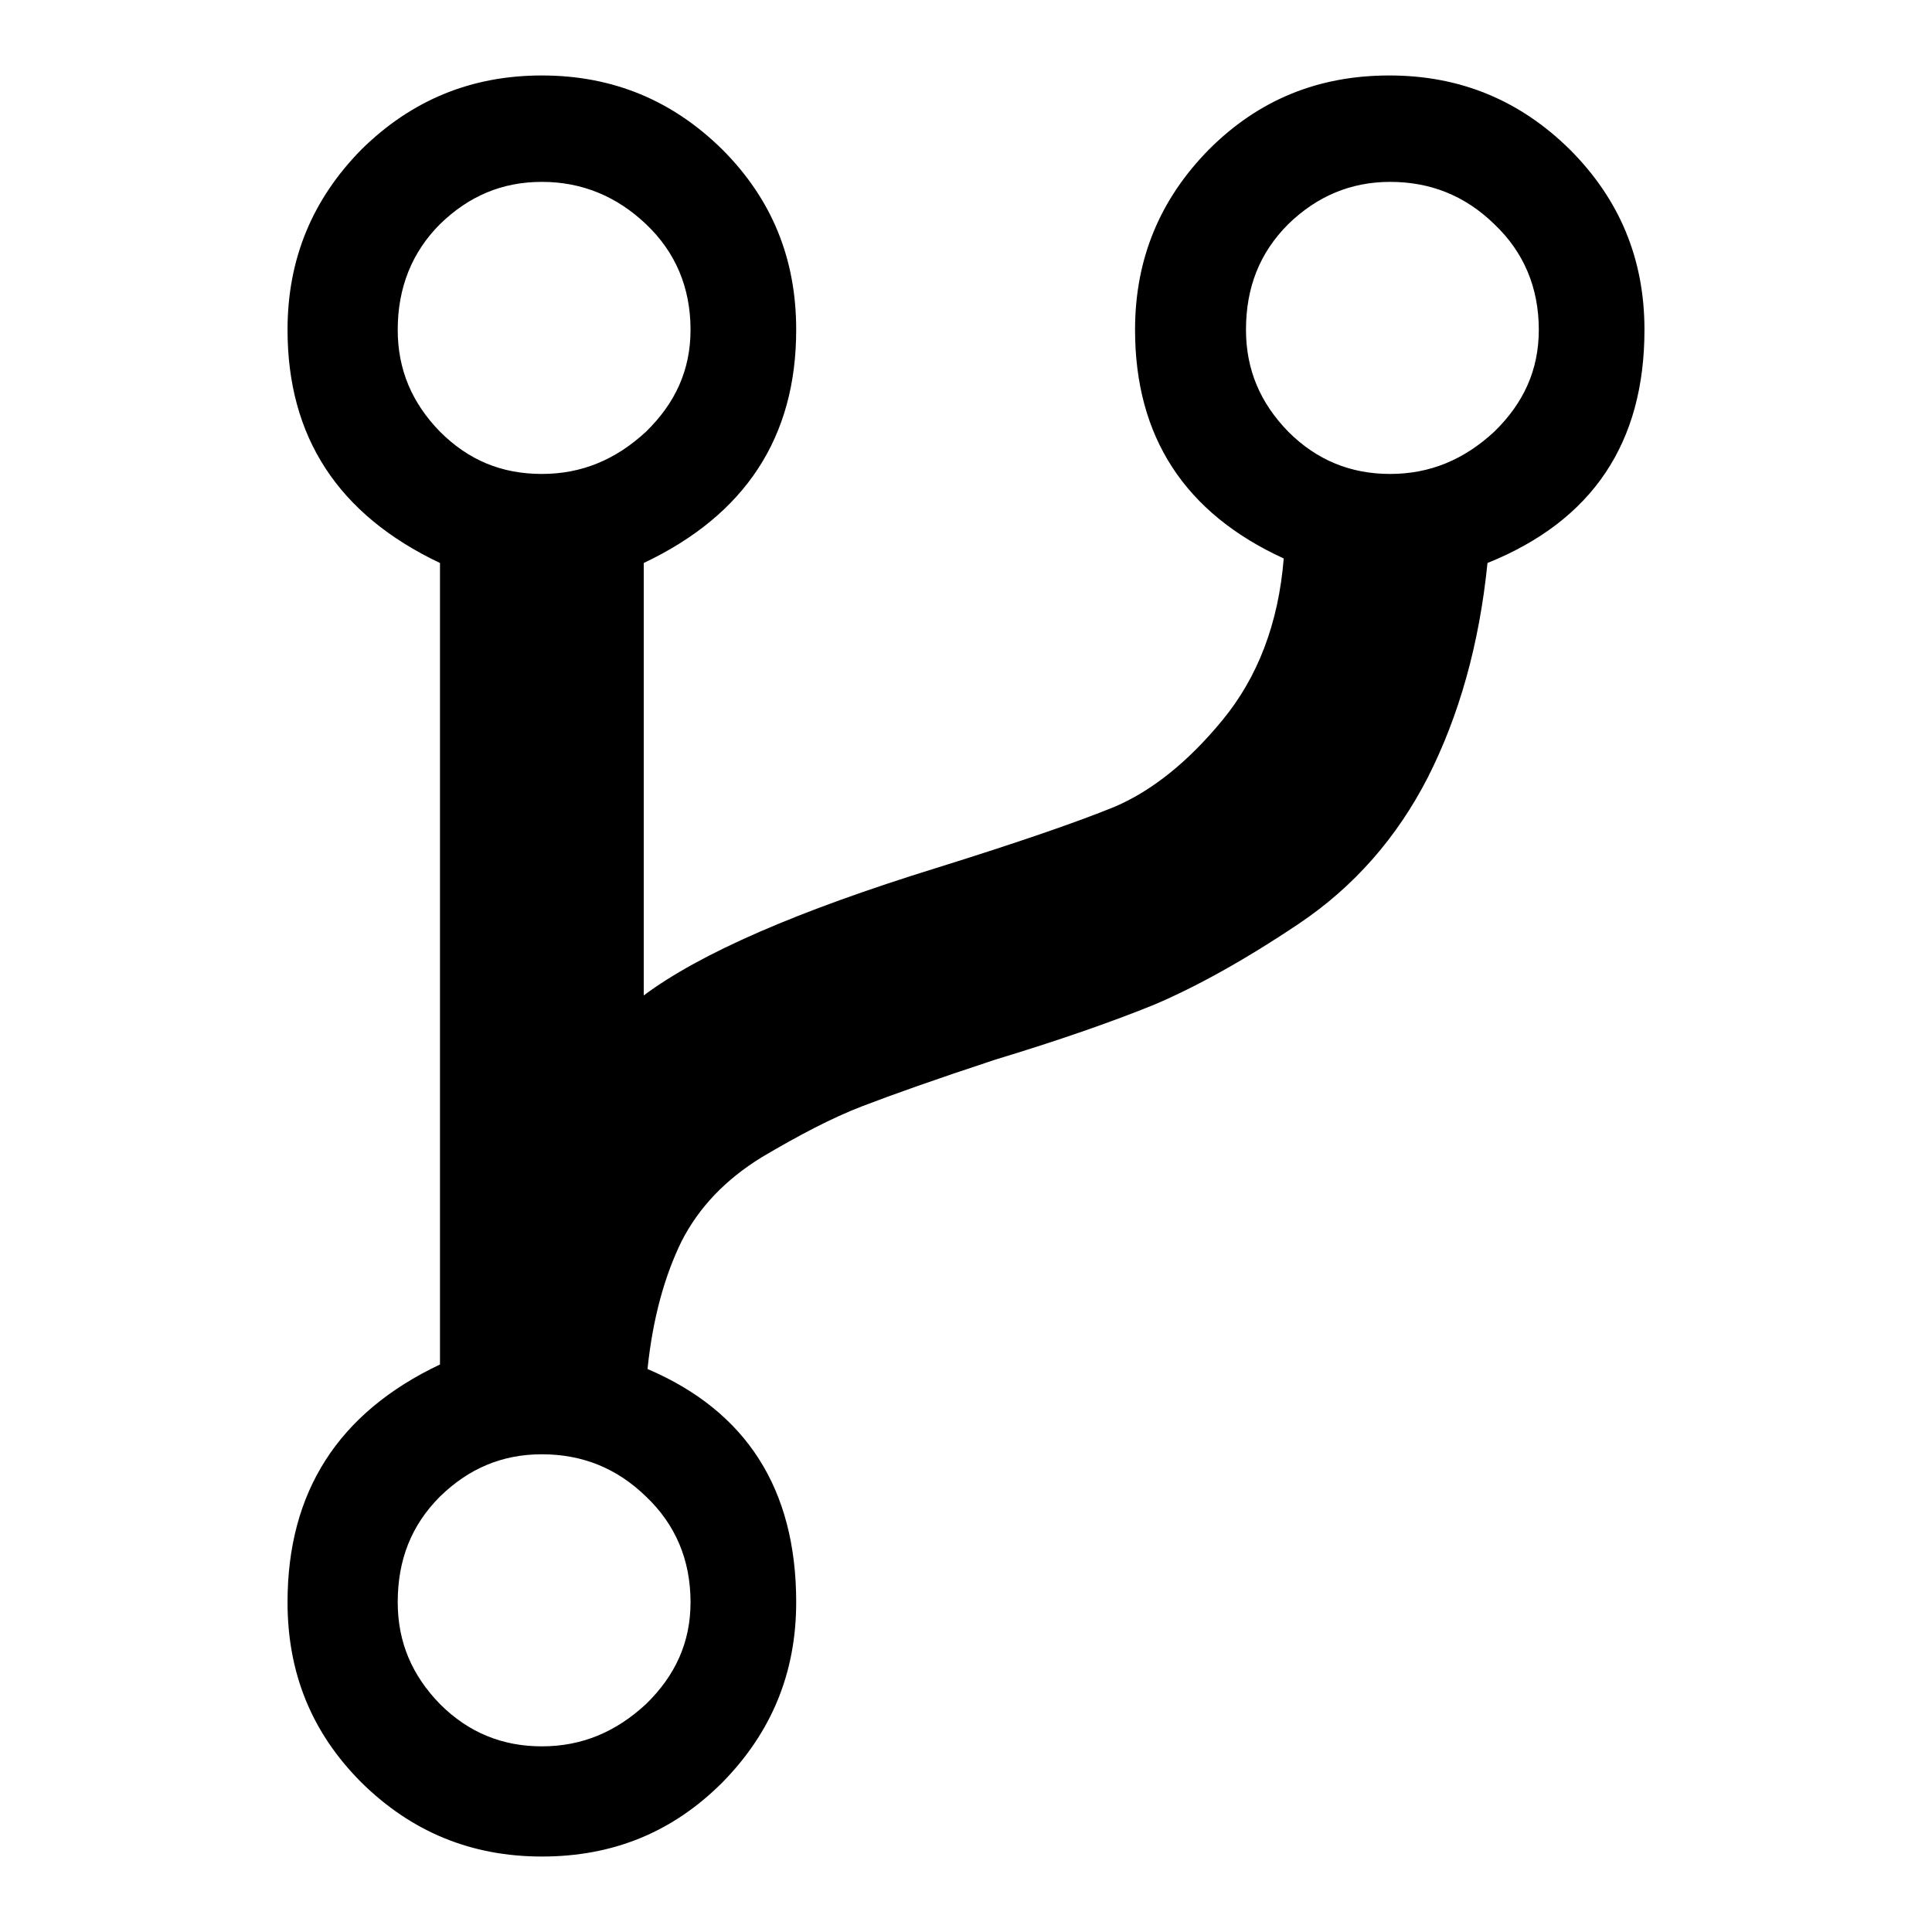 <?xml version="1.0" encoding="utf-8"?>
<!-- Svg Vector Icons : http://www.onlinewebfonts.com/icon -->
<!DOCTYPE svg PUBLIC "-//W3C//DTD SVG 1.1//EN" "http://www.w3.org/Graphics/SVG/1.1/DTD/svg11.dtd">
<svg version="1.1" xmlns="http://www.w3.org/2000/svg" xmlns:xlink="http://www.w3.org/1999/xlink" x="0px" y="0px" viewBox="0 0 256 256" enable-background="new 0 0 256 256" xml:space="preserve">
<g><g><path fill="#000000" d="M217.9,43.7c0,15-6.9,25.3-20.8,30.9c-1.1,10.9-3.8,20.3-7.9,28.4c-4.1,8-9.8,14.5-17.1,19.4c-7.3,4.9-13.7,8.4-19.1,10.7c-5.4,2.2-12.5,4.7-21.1,7.3c-7.9,2.6-13.8,4.7-17.7,6.2c-3.9,1.5-8.3,3.8-13.2,6.7c-4.9,3-8.4,6.7-10.7,11.2c-2.2,4.5-3.8,10.1-4.5,16.9c13.1,5.6,19.7,15.9,19.7,30.9c0,9.4-3.3,17.3-9.8,23.9c-6.6,6.6-14.5,9.8-23.9,9.8s-17.3-3.3-23.9-9.8c-6.6-6.6-9.8-14.5-9.8-23.9c0-14.6,6.7-25.1,20.2-31.5V74.6c-13.5-6.4-20.2-16.7-20.2-30.9c0-9.4,3.3-17.3,9.8-23.9c6.6-6.5,14.5-9.8,23.9-9.8s17.3,3.3,23.9,9.8c6.6,6.6,9.8,14.5,9.8,23.9c0,14.2-6.7,24.5-20.2,30.9v57.3c7.5-5.6,20.4-11.2,38.8-16.9c10.9-3.4,18.7-6.1,23.6-8.1c4.9-2.1,9.7-5.9,14.3-11.5s7.4-12.7,8.1-21.4c-13.1-6-19.7-16.1-19.7-30.3c0-9.4,3.3-17.3,9.8-23.9c6.6-6.6,14.5-9.8,23.9-9.8c9.4,0,17.3,3.3,23.9,9.8C214.6,26.4,217.9,34.3,217.9,43.7L217.9,43.7 M52.7,43.7c0,5.3,1.9,9.7,5.6,13.5c3.8,3.8,8.2,5.6,13.5,5.6c5.3,0,9.8-1.9,13.8-5.6c3.9-3.8,5.9-8.2,5.9-13.5c0-5.6-2-10.3-5.9-14s-8.5-5.6-13.8-5.6c-5.3,0-9.7,1.9-13.5,5.6C54.6,33.4,52.7,38.1,52.7,43.7L52.7,43.7 M71.8,231.4c5.3,0,9.8-1.9,13.8-5.6c3.9-3.8,5.9-8.2,5.9-13.5c0-5.6-2-10.3-5.9-14c-3.9-3.8-8.5-5.6-13.8-5.6c-5.3,0-9.7,1.9-13.5,5.6c-3.8,3.8-5.6,8.4-5.6,14c0,5.3,1.9,9.7,5.6,13.5C62.1,229.6,66.6,231.4,71.8,231.4L71.8,231.4 M184.2,62.8c5.3,0,9.8-1.9,13.8-5.6c3.9-3.8,5.9-8.2,5.9-13.5c0-5.6-2-10.3-5.9-14c-3.9-3.8-8.5-5.6-13.8-5.6c-5.2,0-9.7,1.9-13.5,5.6c-3.8,3.8-5.6,8.4-5.6,14c0,5.3,1.9,9.7,5.6,13.5C174.5,61,179,62.8,184.2,62.8L184.2,62.8"/></g></g>
</svg>